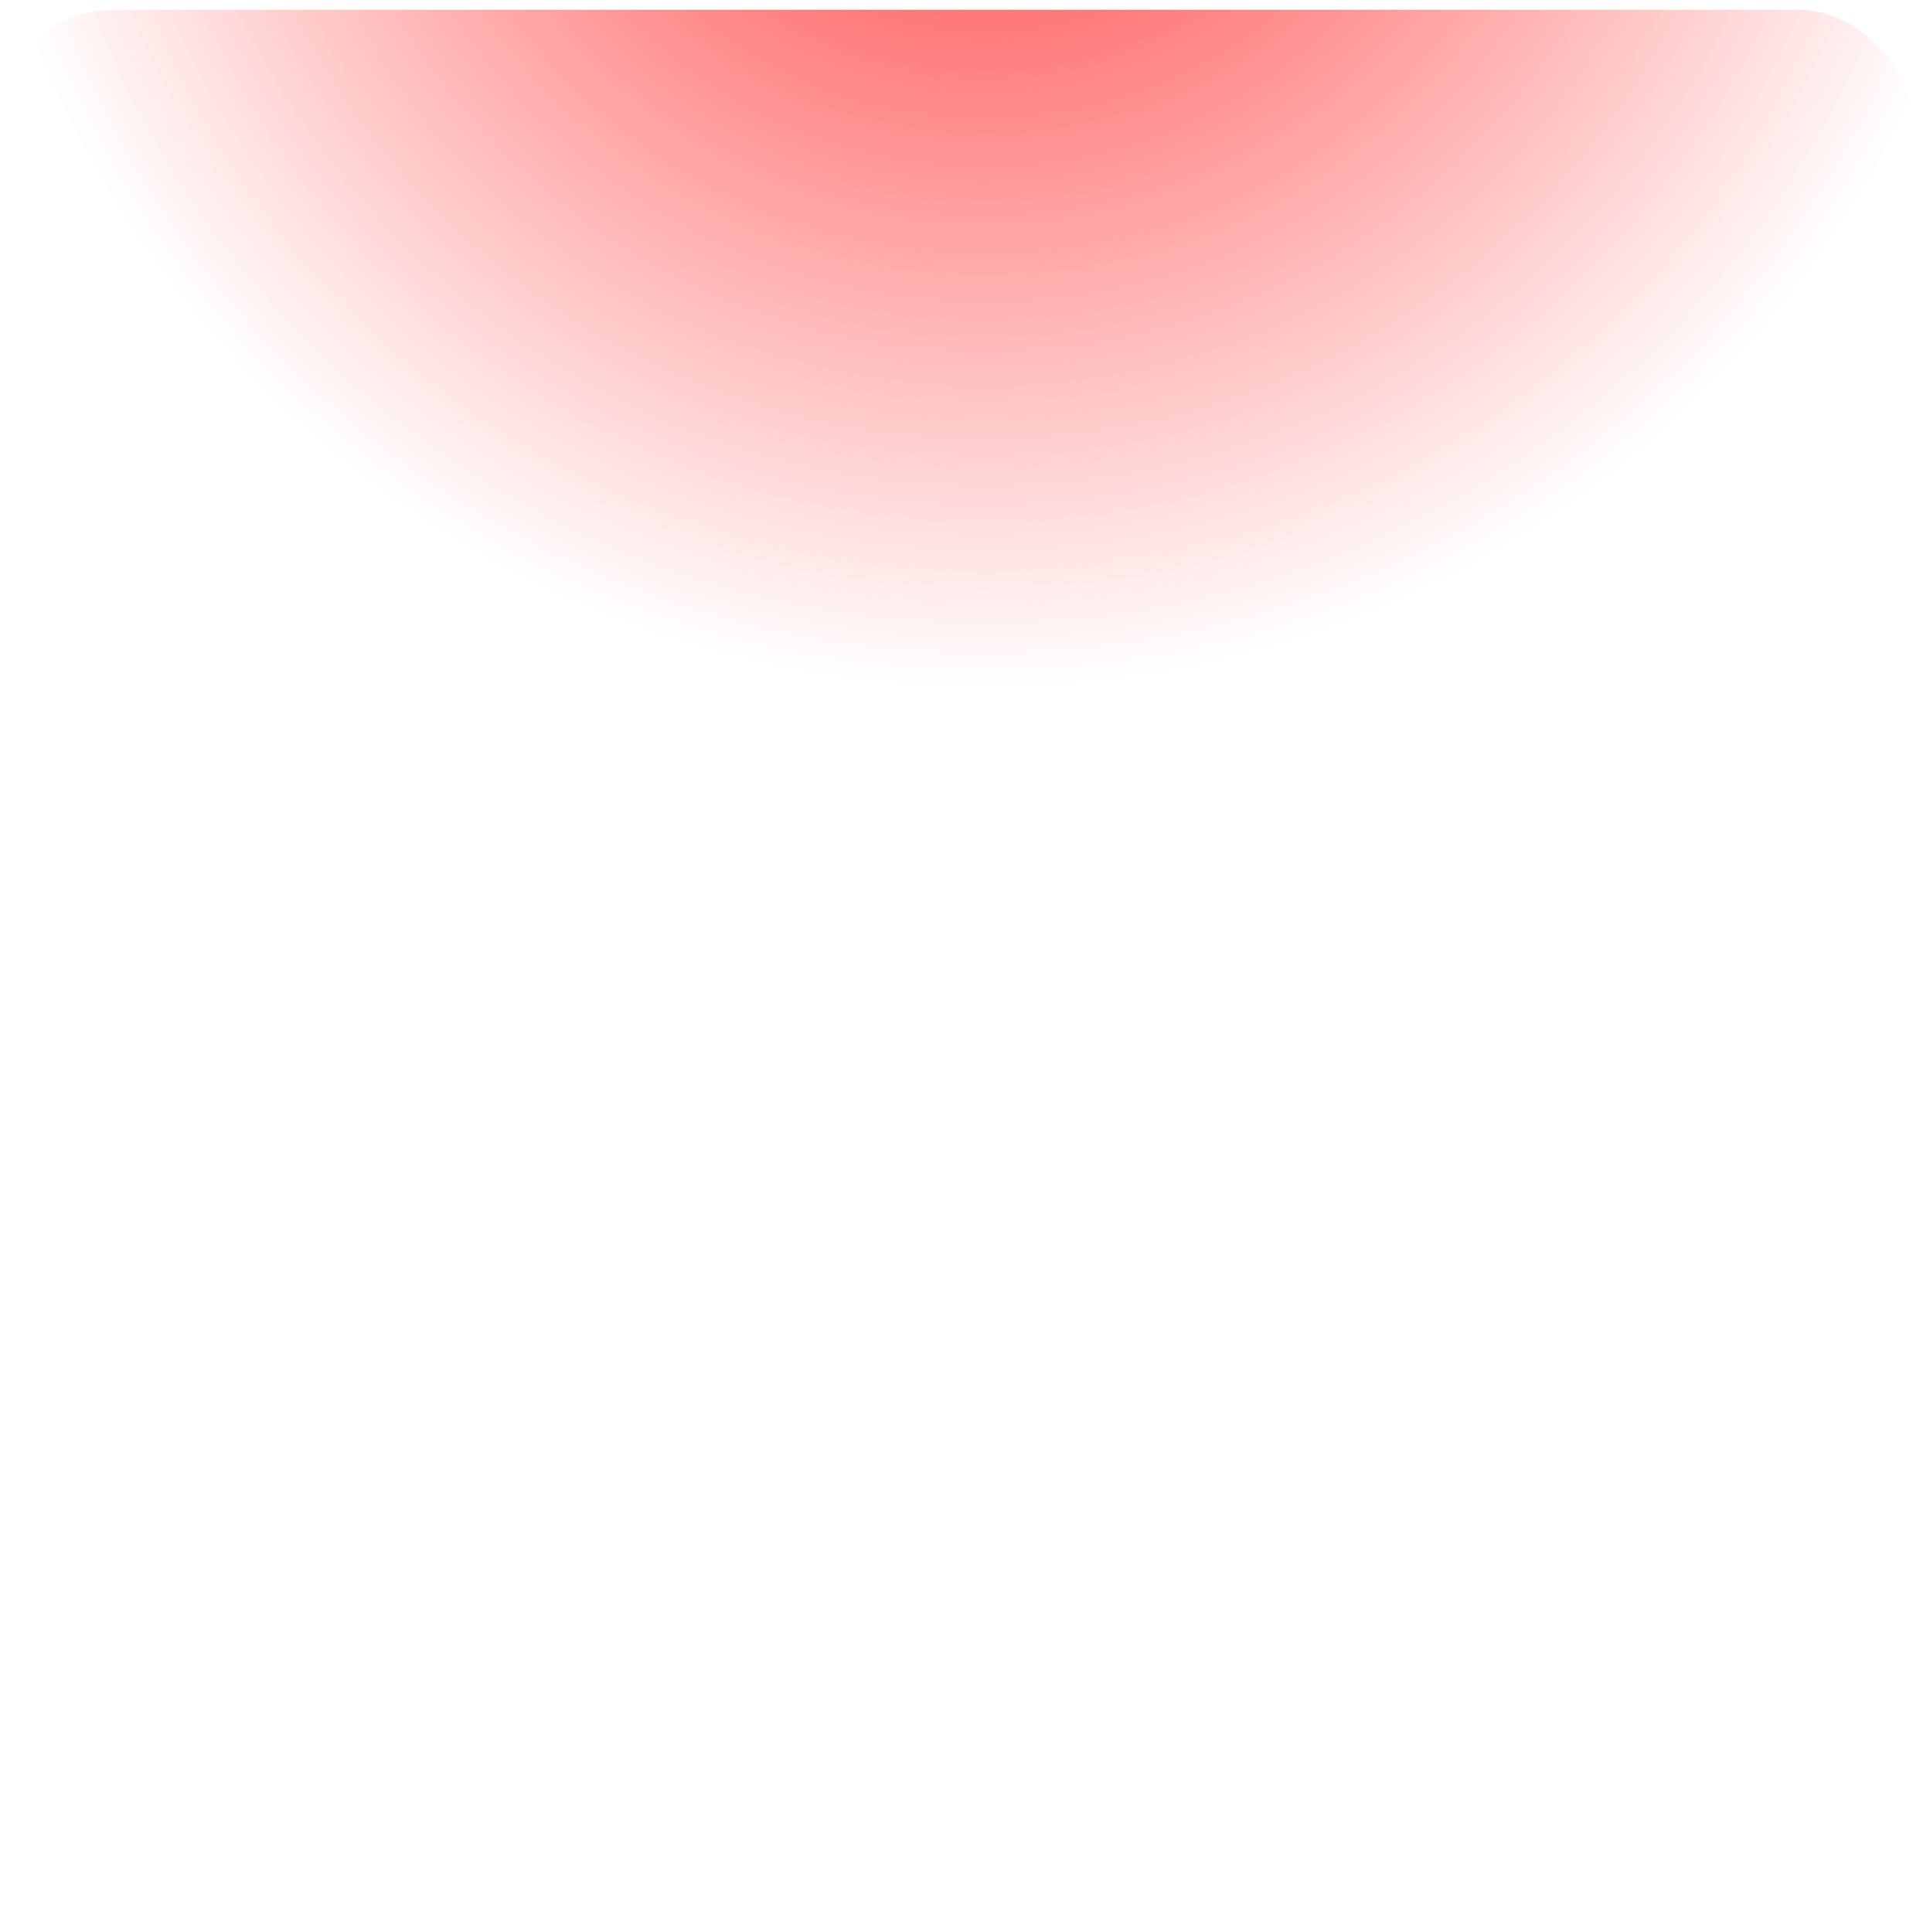 <svg width="100" height="101" viewBox="0 0 100 101" fill="none" xmlns="http://www.w3.org/2000/svg">
<g clip-path="url(#clip0_729_3897)">
<rect y="0.5" width="100" height="100" rx="6" fill="url(#paint0_linear_729_3897)" fill-opacity="0.2"/>
<path d="M62 43.058C62 41.751 60.92 40.683 59.6 40.683H40.4C39.08 40.683 38 41.751 38 43.058V57.308C38 58.614 39.08 59.683 40.4 59.683H59.6C60.92 59.683 62 58.614 62 57.308V43.058ZM59.6 43.058L50 48.995L40.4 43.058H59.6ZM59.6 57.308H40.4V45.433L50 51.37L59.6 45.433V57.308Z" fill="white"/>
<g filter="url(#filter0_f_729_3897)">
<ellipse cx="51.5" cy="-17.5" rx="53.5" ry="53.5" transform="rotate(90 51.5 -17.5)" fill="url(#paint1_radial_729_3897)"/>
</g>
</g>
<defs>
<filter id="filter0_f_729_3897" x="-32" y="-101" width="167" height="167" filterUnits="userSpaceOnUse" color-interpolation-filters="sRGB">
<feFlood flood-opacity="0" result="BackgroundImageFix"/>
<feBlend mode="normal" in="SourceGraphic" in2="BackgroundImageFix" result="shape"/>
<feGaussianBlur stdDeviation="15" result="effect1_foregroundBlur_729_3897"/>
</filter>
<linearGradient id="paint0_linear_729_3897" x1="53.937" y1="107.528" x2="43.31" y2="1.837" gradientUnits="userSpaceOnUse">
<stop stop-color="white" stop-opacity="0.1"/>
<stop offset="1" stop-color="white" stop-opacity="0.3"/>
</linearGradient>
<radialGradient id="paint1_radial_729_3897" cx="0" cy="0" r="1" gradientUnits="userSpaceOnUse" gradientTransform="translate(51.5 -17.5) rotate(90) scale(53.5 53.5)">
<stop stop-color="#FF3232"/>
<stop offset="1" stop-color="#FF3232" stop-opacity="0"/>
</radialGradient>
<clipPath id="clip0_729_3897">
<rect y="0.5" width="100" height="100" rx="6" fill="white"/>
</clipPath>
</defs>
</svg>
